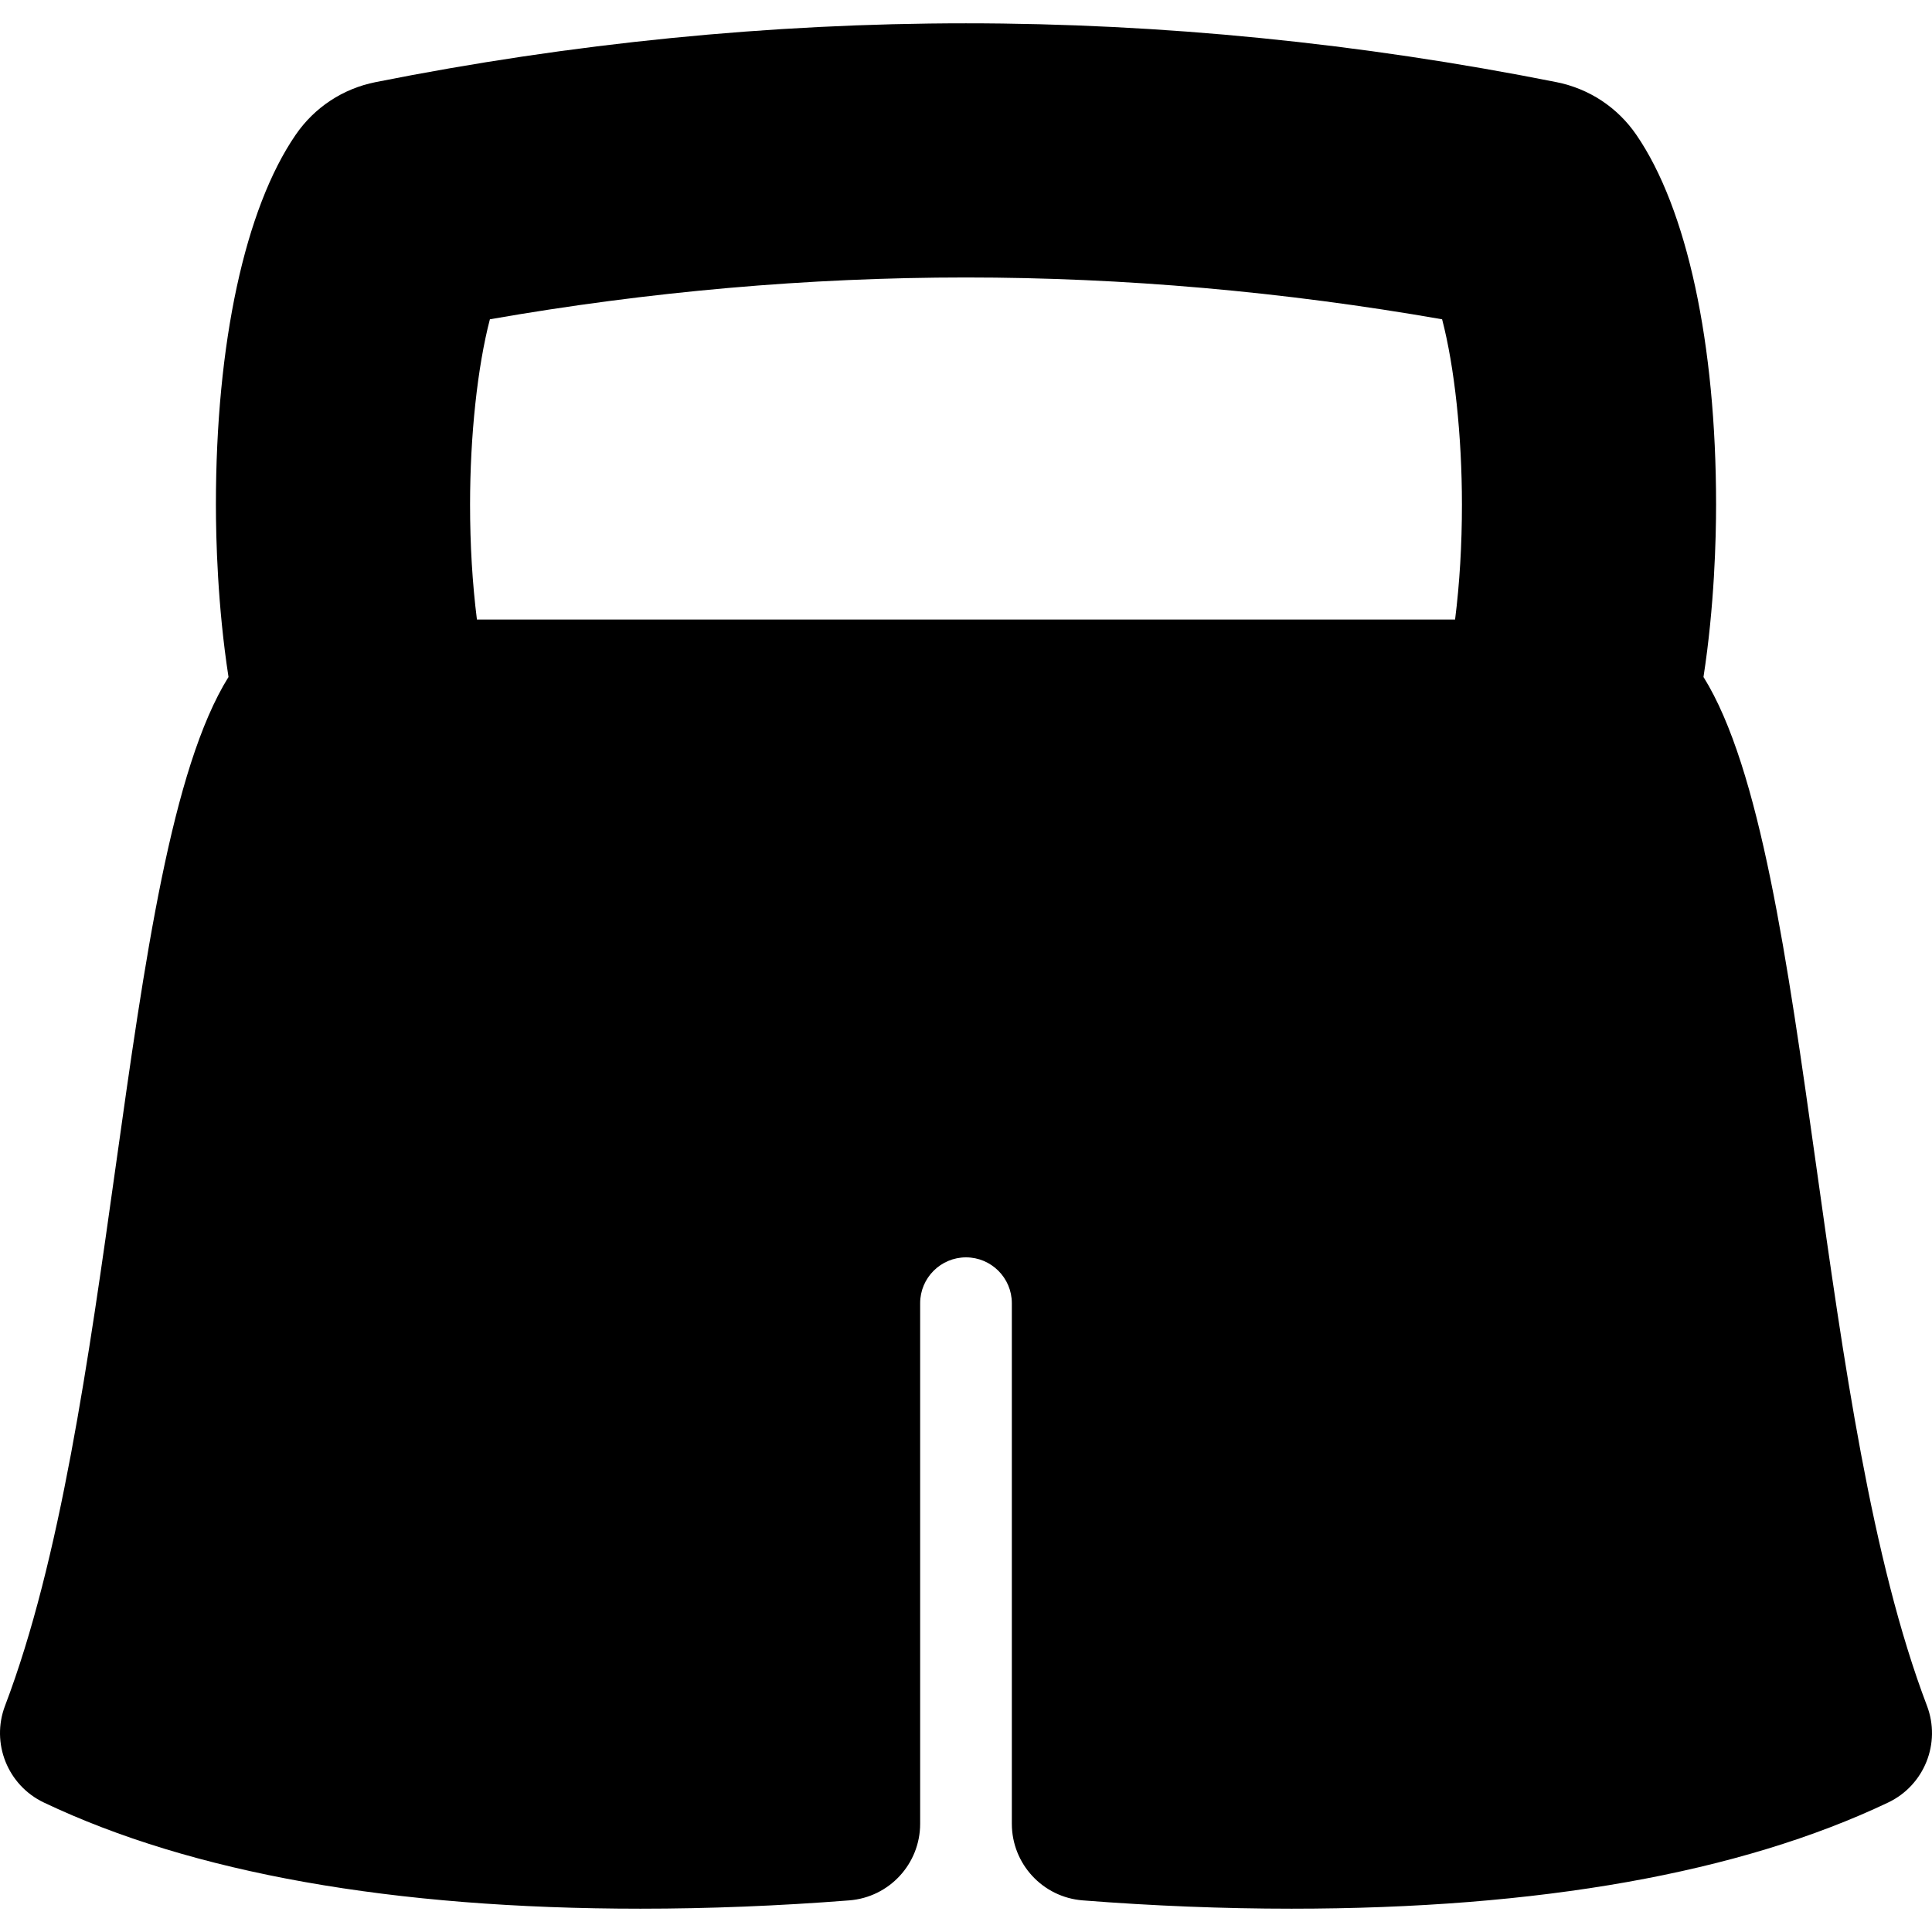 <?xml version="1.0" encoding="iso-8859-1"?>
<!-- Uploaded to: SVG Repo, www.svgrepo.com, Generator: SVG Repo Mixer Tools -->
<svg fill="#000000" height="800px" width="800px" version="1.1" id="Capa_1" xmlns="http://www.w3.org/2000/svg" xmlns:xlink="http://www.w3.org/1999/xlink" 
	 viewBox="0 0 400.001 400.001" xml:space="preserve">
<g>
	<g id="Layer_1_67_">
		<path d="M398.958,353.16c-11.471-30.146-17.3-71.682-22.938-111.853c-5.937-42.29-11.546-82.255-23.33-101.146
			c2.266-14.661,2.607-28.629,2.607-35.698c0-33.368-6.017-61.27-16.507-76.547c-3.906-5.693-9.788-9.569-16.556-10.913
			c-40.608-8.08-81.737-12.177-122.246-12.177c-40.511,0-81.633,4.097-122.219,12.176c-6.771,1.346-12.651,5.221-16.555,10.909
			c-10.493,15.277-16.512,43.18-16.512,76.552c0,7.069,0.342,21.037,2.608,35.698c-11.784,18.893-17.392,58.859-23.329,101.15
			c-5.638,40.168-11.467,81.704-22.938,111.85c-2.949,7.754,0.551,16.475,8.043,20.035c30.671,14.583,72.23,21.978,123.526,21.978
			c14.104,0,28.646-0.578,43.222-1.721c8.283-0.648,14.675-7.56,14.675-15.869v-107.77c0-5.234,4.257-9.492,9.491-9.492
			c5.233,0,9.491,4.258,9.491,9.492v107.77c0,8.31,6.392,15.221,14.675,15.869c14.576,1.143,29.117,1.721,43.222,1.721
			c51.296,0,92.855-7.395,123.526-21.978C398.407,369.635,401.907,360.914,398.958,353.16z M301.261,128.262H98.742
			c-0.942-7.457-1.42-15.455-1.42-23.798c0-14.245,1.528-28.484,4.105-38.359c32.828-5.745,65.983-8.659,98.562-8.659
			c32.577,0,65.741,2.914,98.585,8.66c2.577,9.875,4.105,24.114,4.105,38.358C302.68,112.815,302.202,120.813,301.261,128.262z"/>
	</g>
</g>
</svg>